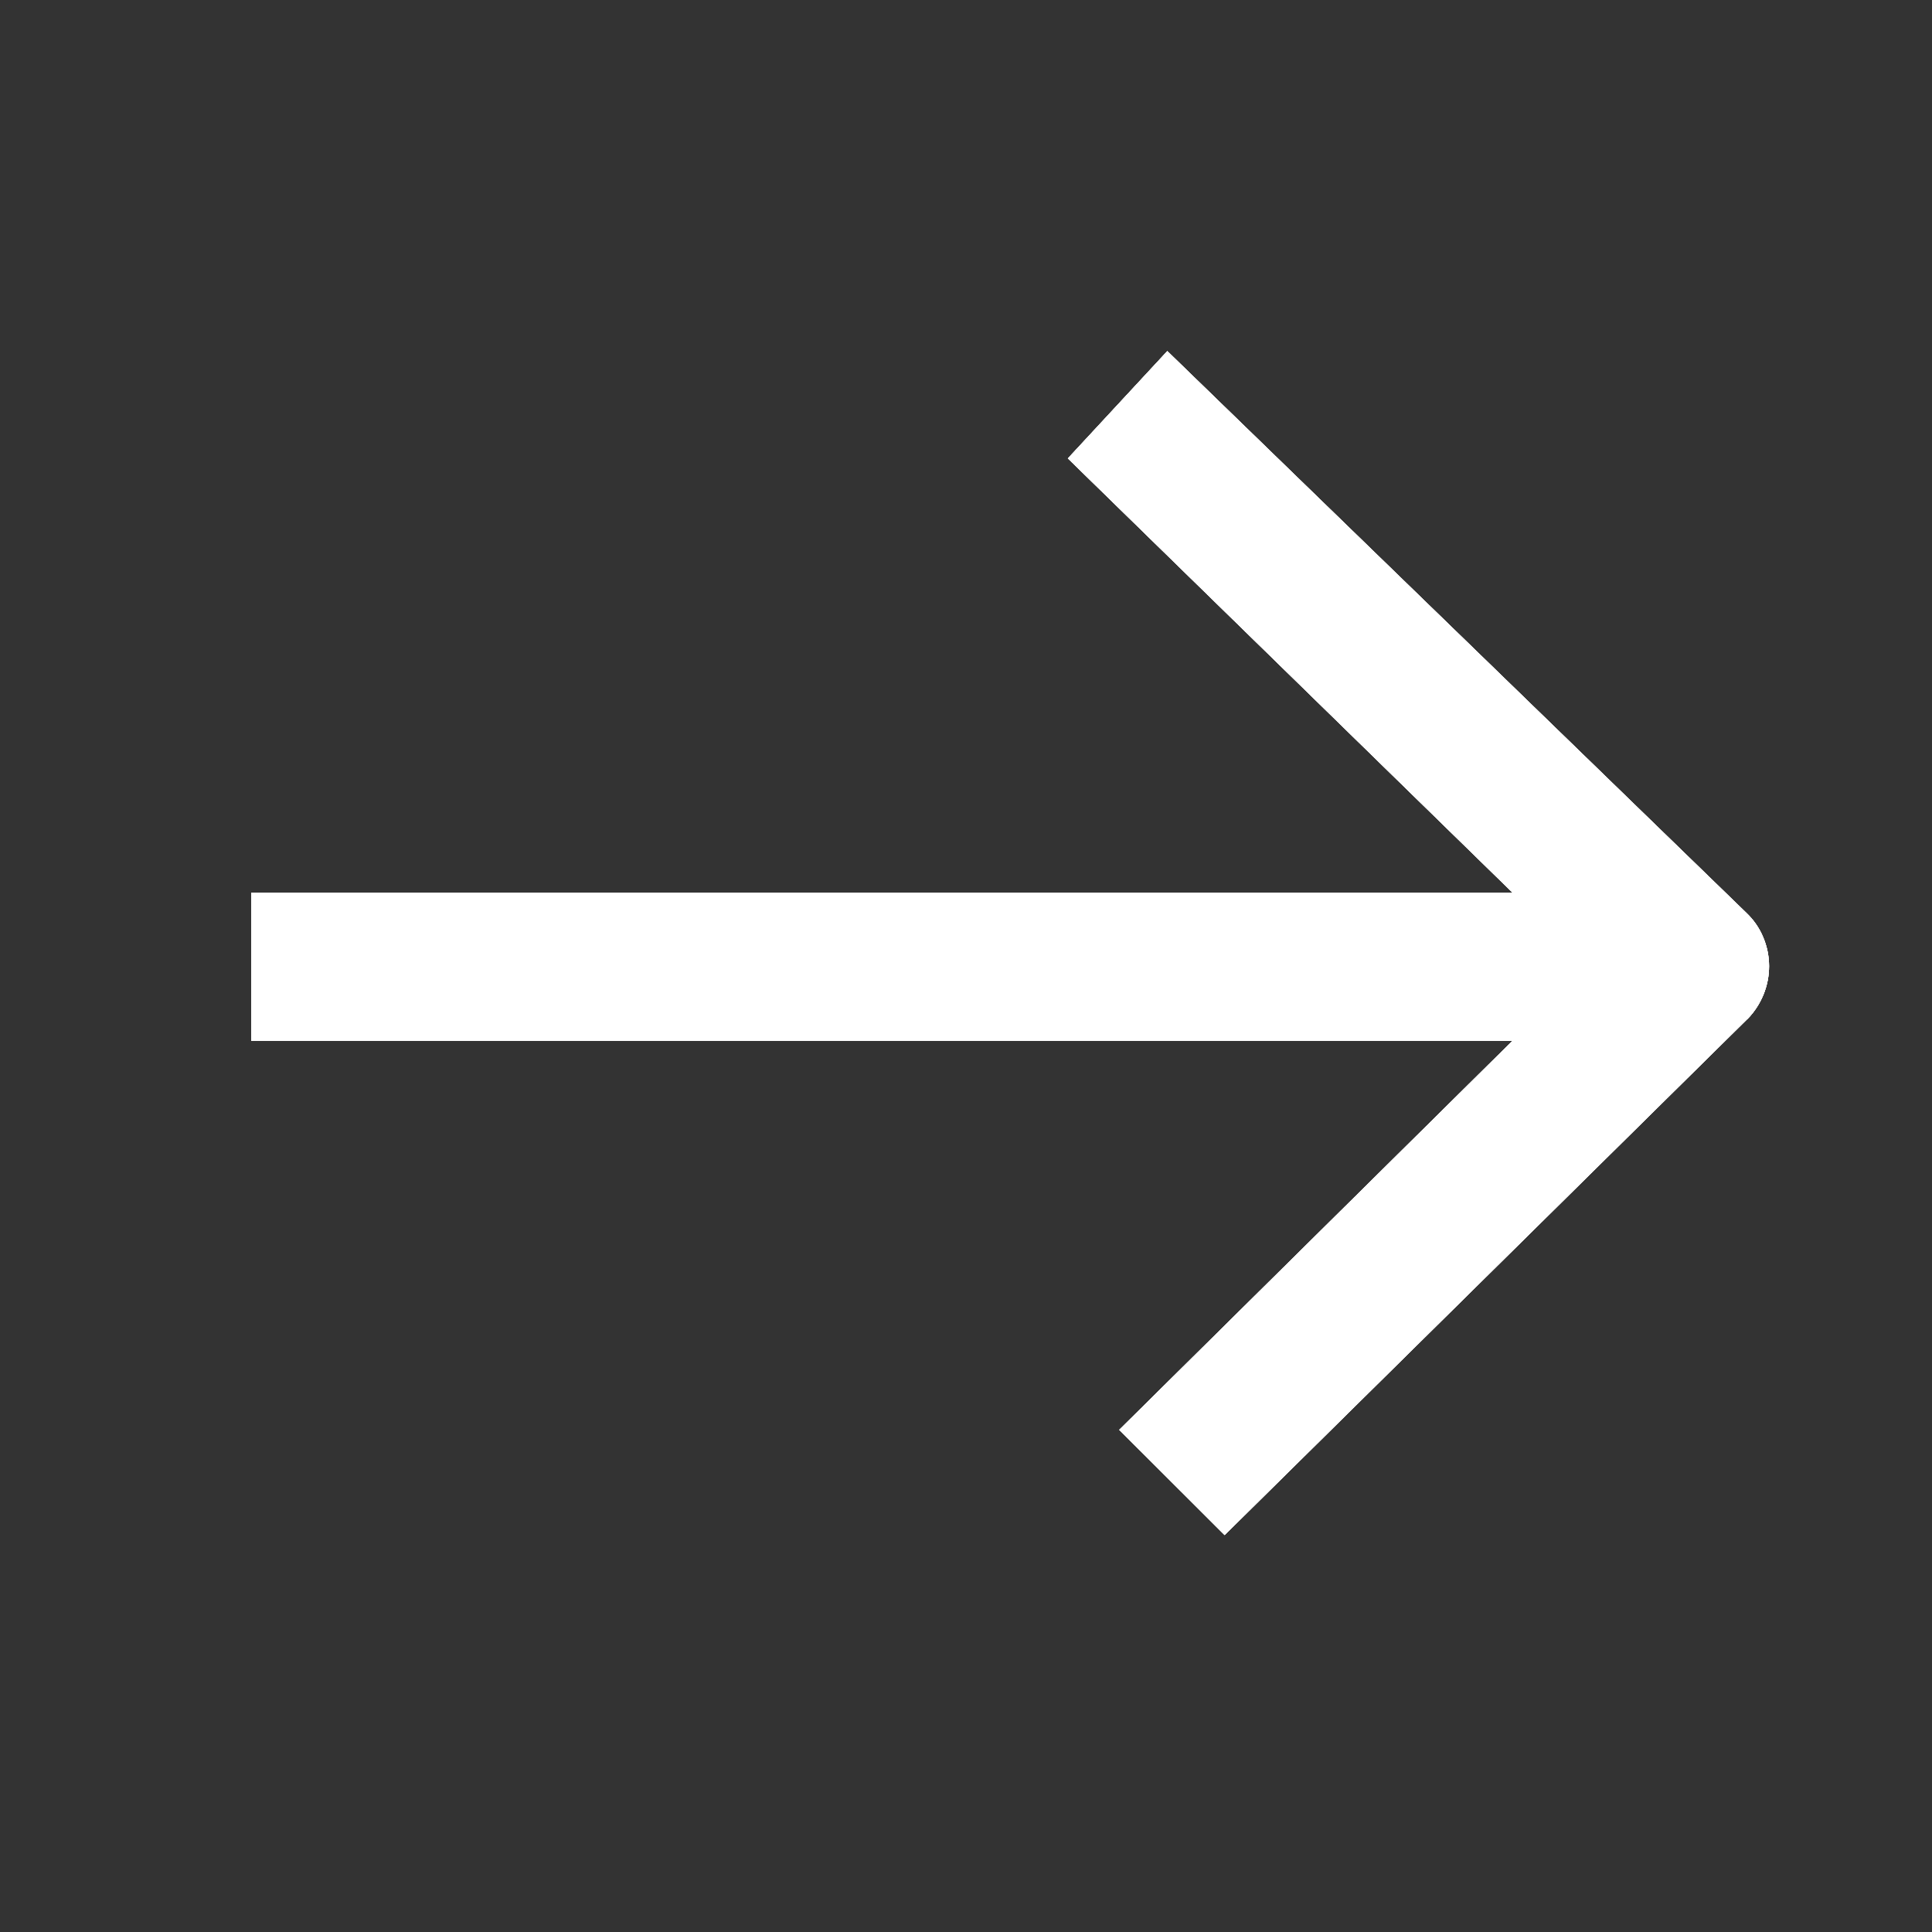 <svg width="15" height="15" viewBox="0 0 15 15" fill="none" xmlns="http://www.w3.org/2000/svg">
<rect x="0" y="0" width="15" height="15" fill="#333333" stroke="none"/>
<g clipPath="url(#clip0_644_222)">
<g clipPath="url(#clip1_644_222)">
<path fill-rule="evenodd" clip-rule="evenodd" d="M11.744 6.931L8.291 3.559L9.063 2.726L13.557 7.086L13.558 7.087C13.614 7.14 13.659 7.204 13.689 7.276C13.719 7.347 13.735 7.424 13.735 7.501C13.735 7.654 13.675 7.801 13.568 7.911L13.565 7.913L9.508 11.918L8.69 11.101L11.743 8.081H1.951V6.931H11.744Z" fill="white"/>
<path fill-rule="evenodd" clip-rule="evenodd" d="M11.744 6.931L8.291 3.559L9.063 2.726L13.557 7.086L13.558 7.087C13.614 7.14 13.659 7.204 13.689 7.276C13.719 7.347 13.735 7.424 13.735 7.501C13.735 7.654 13.675 7.801 13.568 7.911L13.565 7.913L9.508 11.918L8.69 11.101L11.743 8.081H1.951V6.931H11.744Z" fill="white"/>
<path fill-rule="evenodd" clip-rule="evenodd" d="M11.744 6.931L8.291 3.559L9.063 2.726L13.557 7.086L13.558 7.087C13.614 7.14 13.659 7.204 13.689 7.276C13.719 7.347 13.735 7.424 13.735 7.501C13.735 7.654 13.675 7.801 13.568 7.911L13.565 7.913L9.508 11.918L8.69 11.101L11.743 8.081H1.951V6.931H11.744Z" fill="white"/>
<path fill-rule="evenodd" clip-rule="evenodd" d="M11.744 6.931L8.291 3.559L9.063 2.726L13.557 7.086L13.558 7.087C13.614 7.14 13.659 7.204 13.689 7.276C13.719 7.347 13.735 7.424 13.735 7.501C13.735 7.654 13.675 7.801 13.568 7.911L13.565 7.913L9.508 11.918L8.69 11.101L11.743 8.081H1.951V6.931H11.744Z" fill="white"/>
</g>
</g>
<defs>
<clipPath id="clip0_644_222">
<rect width="15" height="15" fill="white"/>
</clipPath>
<clipPath id="clip1_644_222">
<rect width="15" height="15" fill="white"/>
</clipPath>
</defs>
</svg>

